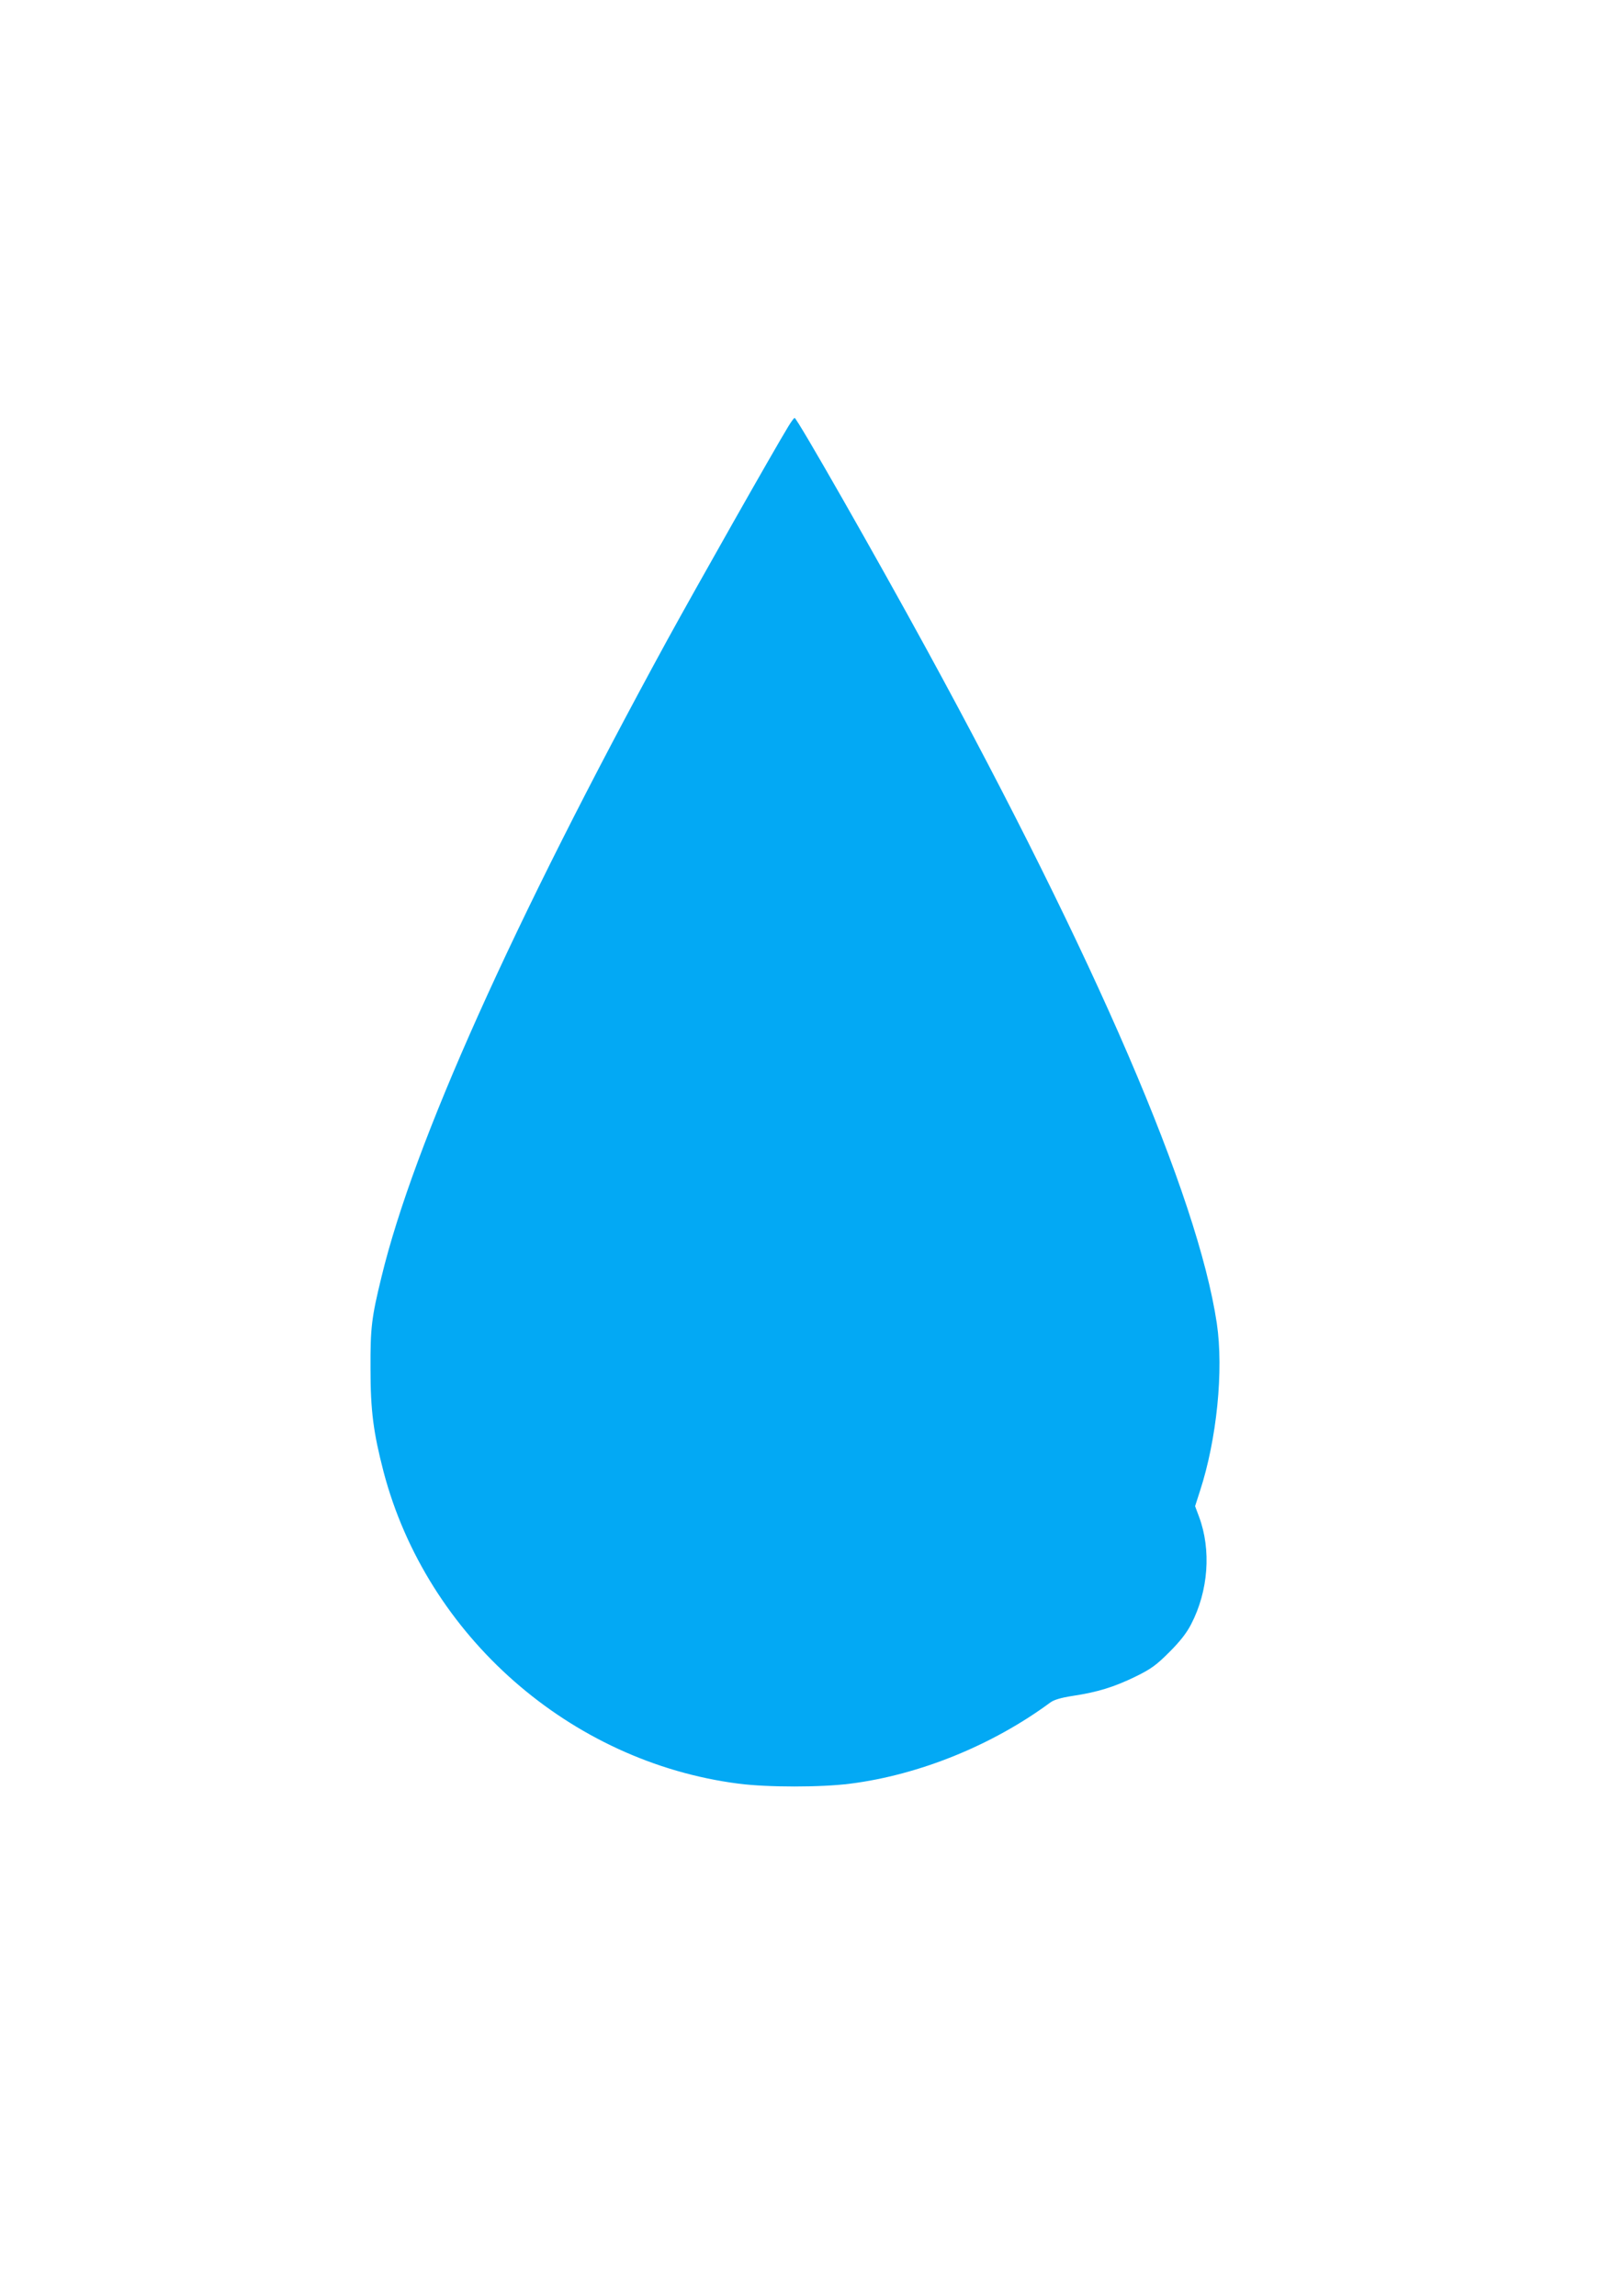 <?xml version="1.0" standalone="no"?>
<!DOCTYPE svg PUBLIC "-//W3C//DTD SVG 20010904//EN"
 "http://www.w3.org/TR/2001/REC-SVG-20010904/DTD/svg10.dtd">
<svg version="1.0" xmlns="http://www.w3.org/2000/svg"
 width="905pt" height="1280pt" viewBox="0 0 905 1280"
 preserveAspectRatio="xMidYMid meet">
<g transform="translate(0,1280) scale(0.1,-0.1)"
fill="#03a9f4" stroke="none">
<path d="M4396 10423 c-83 -136 -516 -901 -675 -1191 -864 -1582 -1414 -2807
-1594 -3552 -55 -225 -62 -282 -61 -510 0 -235 16 -356 73 -576 241 -915 1040
-1617 1979 -1738 162 -21 462 -21 624 0 385 49 793 215 1114 452 20 15 59 27
124 37 140 21 233 50 350 107 90 44 118 65 191 138 59 59 96 106 121 155 96
185 113 414 44 599 l-22 59 27 84 c94 288 133 673 94 936 -107 712 -672 2025
-1618 3757 -281 515 -723 1290 -736 1290 -4 0 -19 -21 -35 -47z"/>
</g>
</svg>

